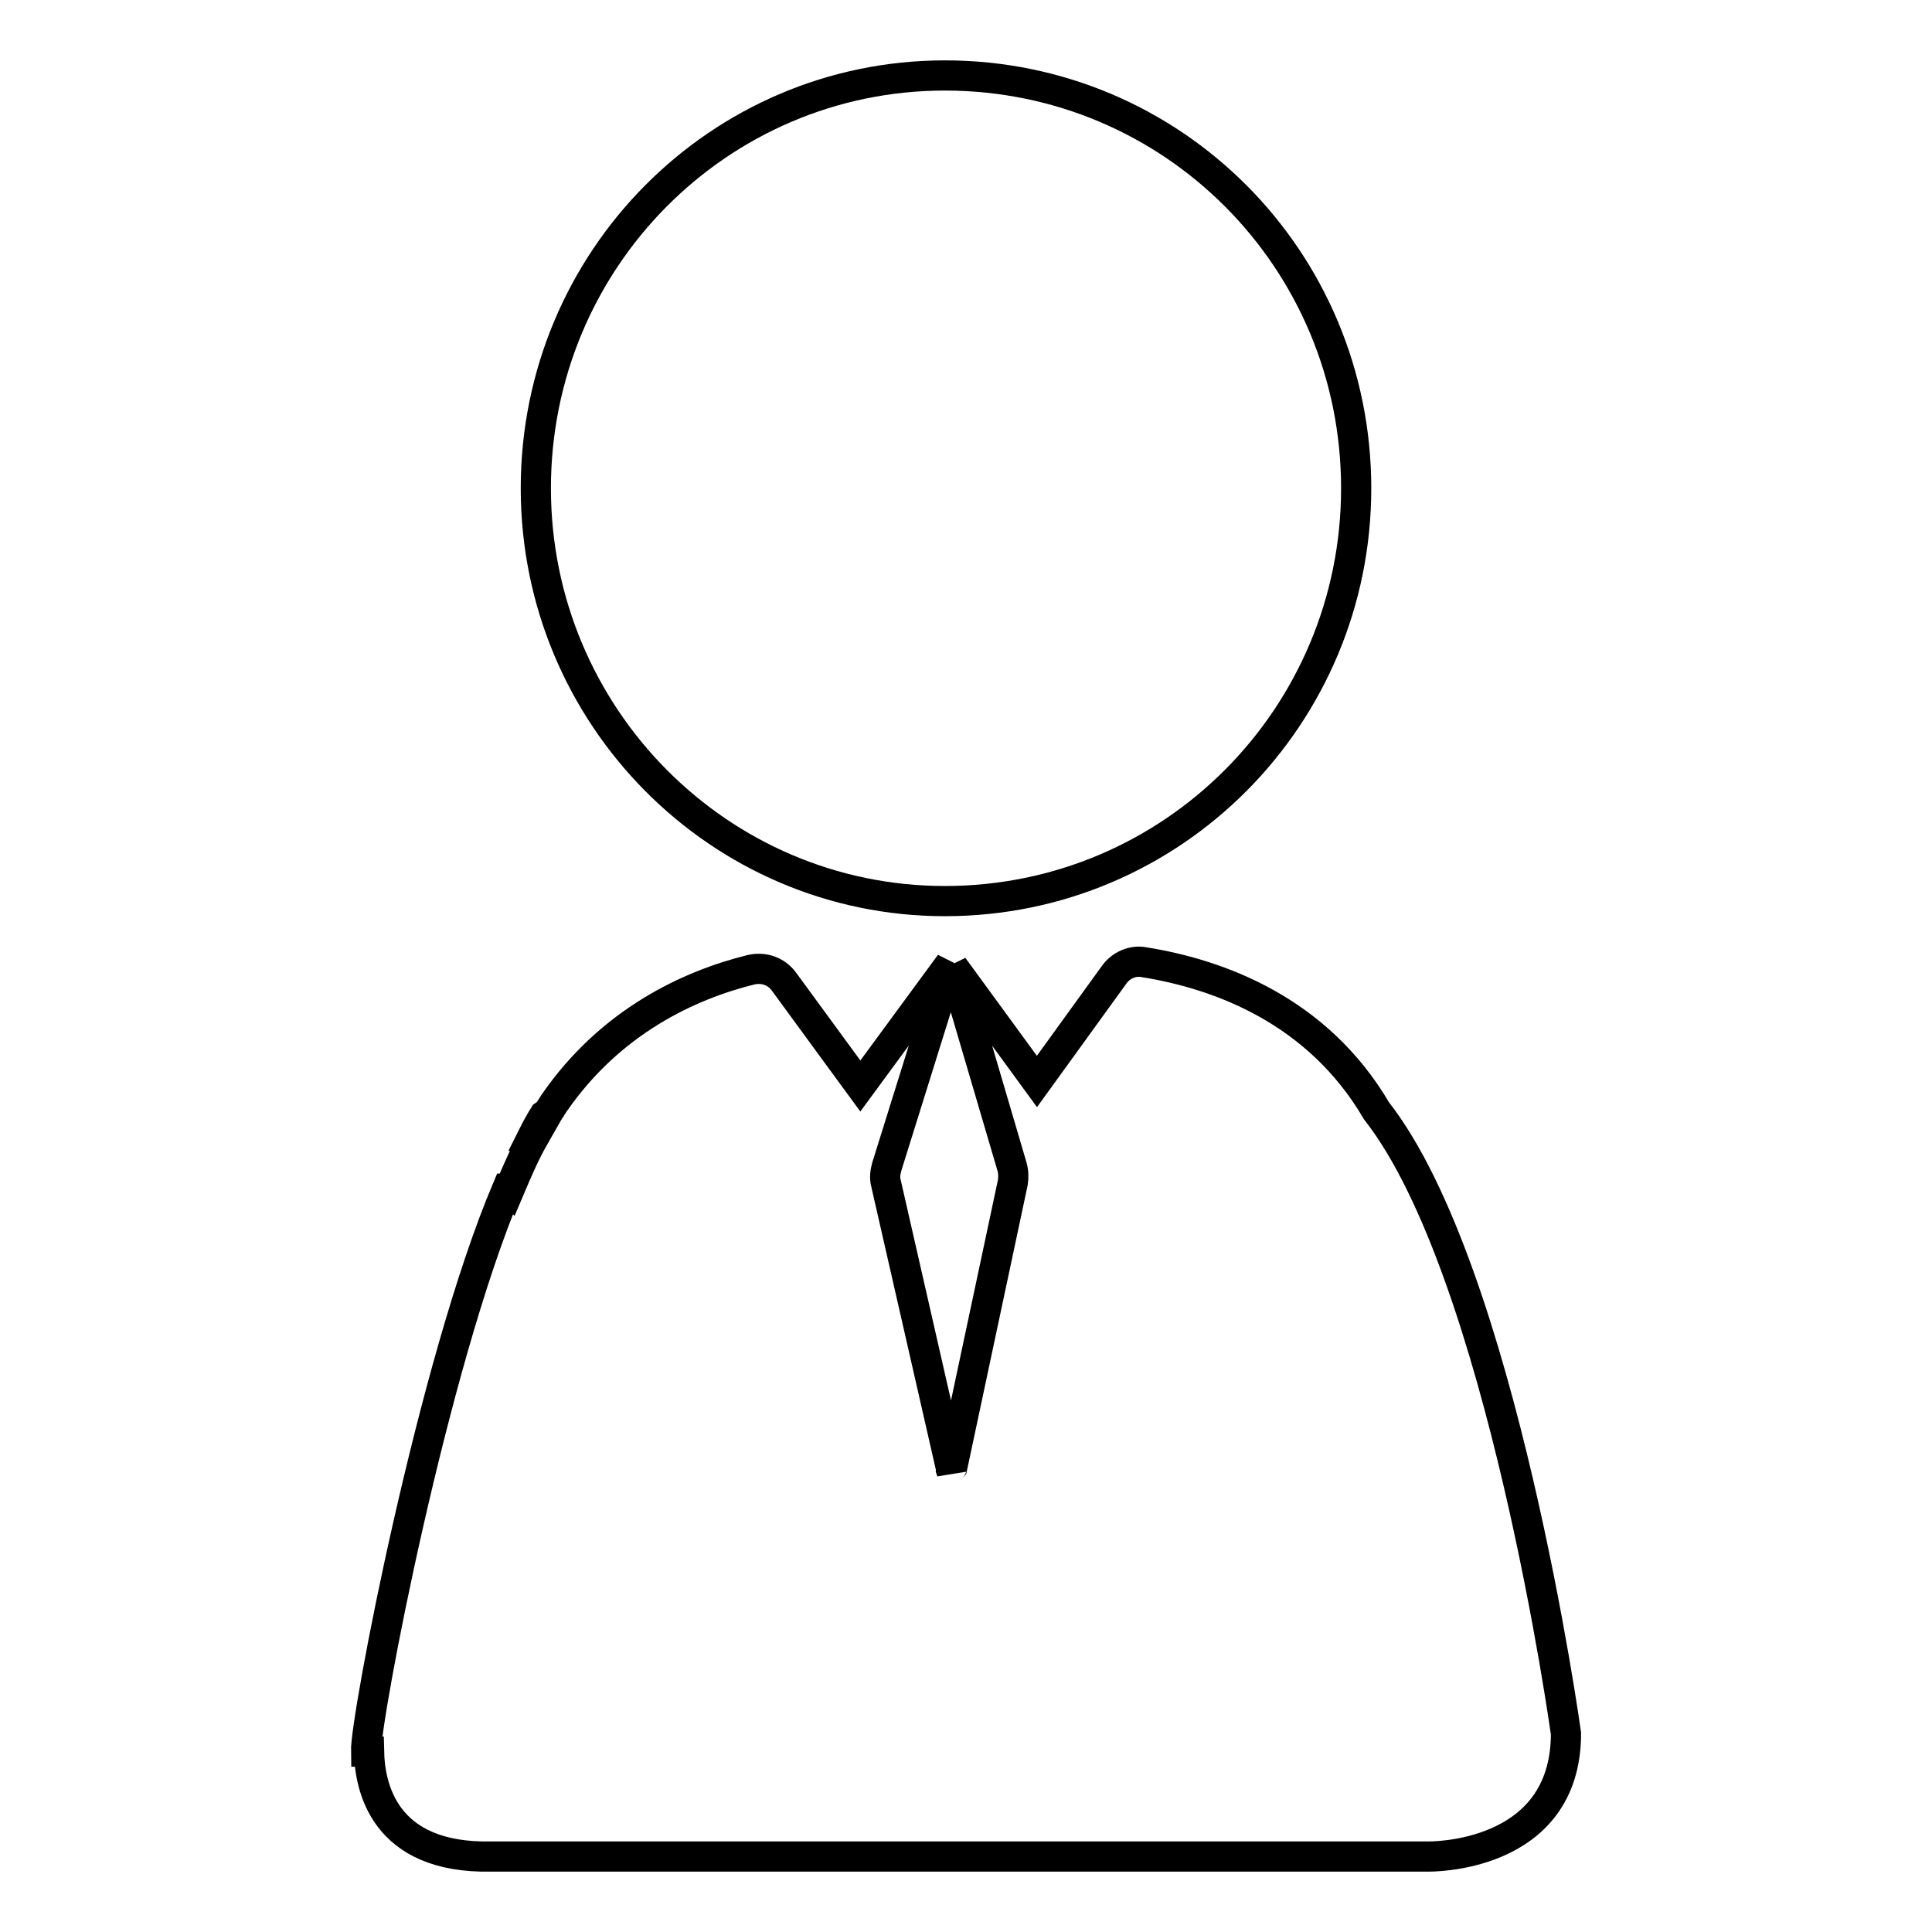 <?xml version="1.0" encoding="utf-8"?>
<!-- Svg Vector Icons : http://www.onlinewebfonts.com/icon -->
<!DOCTYPE svg PUBLIC "-//W3C//DTD SVG 1.1//EN" "http://www.w3.org/Graphics/SVG/1.1/DTD/svg11.dtd">
<svg version="1.1" xmlns="http://www.w3.org/2000/svg" xmlns:xlink="http://www.w3.org/1999/xlink" x="0px" y="0px" viewBox="0 0 256 256" enable-background="new 0 0 256 256" xml:space="preserve">
<g> <path stroke-width="4" fill-opacity="0" stroke="#000000"  d="M182.4,147.2c-7.8-13.3-20.8-18.1-30.8-19.7c-1.5-0.3-3.1,0.4-4,1.7l-10.2,14.1l-11.1-15.2l7.8,26.5 c0.2,0.7,0.2,1.4,0.1,2.1l-8,37.6c-0.1,0.1-0.1,0.2-0.1,0.4v0.3l-0.1-0.3v-0.2l-8.6-37.7c-0.2-0.7-0.1-1.5,0.1-2.2l8.4-26.9 L114,143.9l-10.1-13.8c-1-1.4-2.7-2-4.4-1.6c-8.1,2-18.6,6.8-26.1,17.7c-0.2,0.3-0.5,0.8-0.7,1.1c-0.2,0.2-0.3,0.3-0.6,0.5 c-0.5,0.8-1,1.7-1.5,2.7c0.1,0,0.1,0.1,0.2,0.1c-1.2,2.1-2.2,4.4-3.3,7c-0.1-0.1-0.2-0.1-0.3-0.1c-9.9,23.4-18.8,70.3-18.7,74.6 h0.4c0.1,4.6,1.9,14.2,16.2,13.9h124.1c0,0,18.3,0.4,18.3-16.3C207.5,229.7,199,168.4,182.4,147.2z M179.7,64.7 c0,30.2-24.3,54.7-54.5,54.7c-29.9,0-54.2-24.5-54.2-54.7c0-30.3,24.3-54.7,54.2-54.7C155.4,10,179.7,34.4,179.7,64.7z"/></g>
</svg>